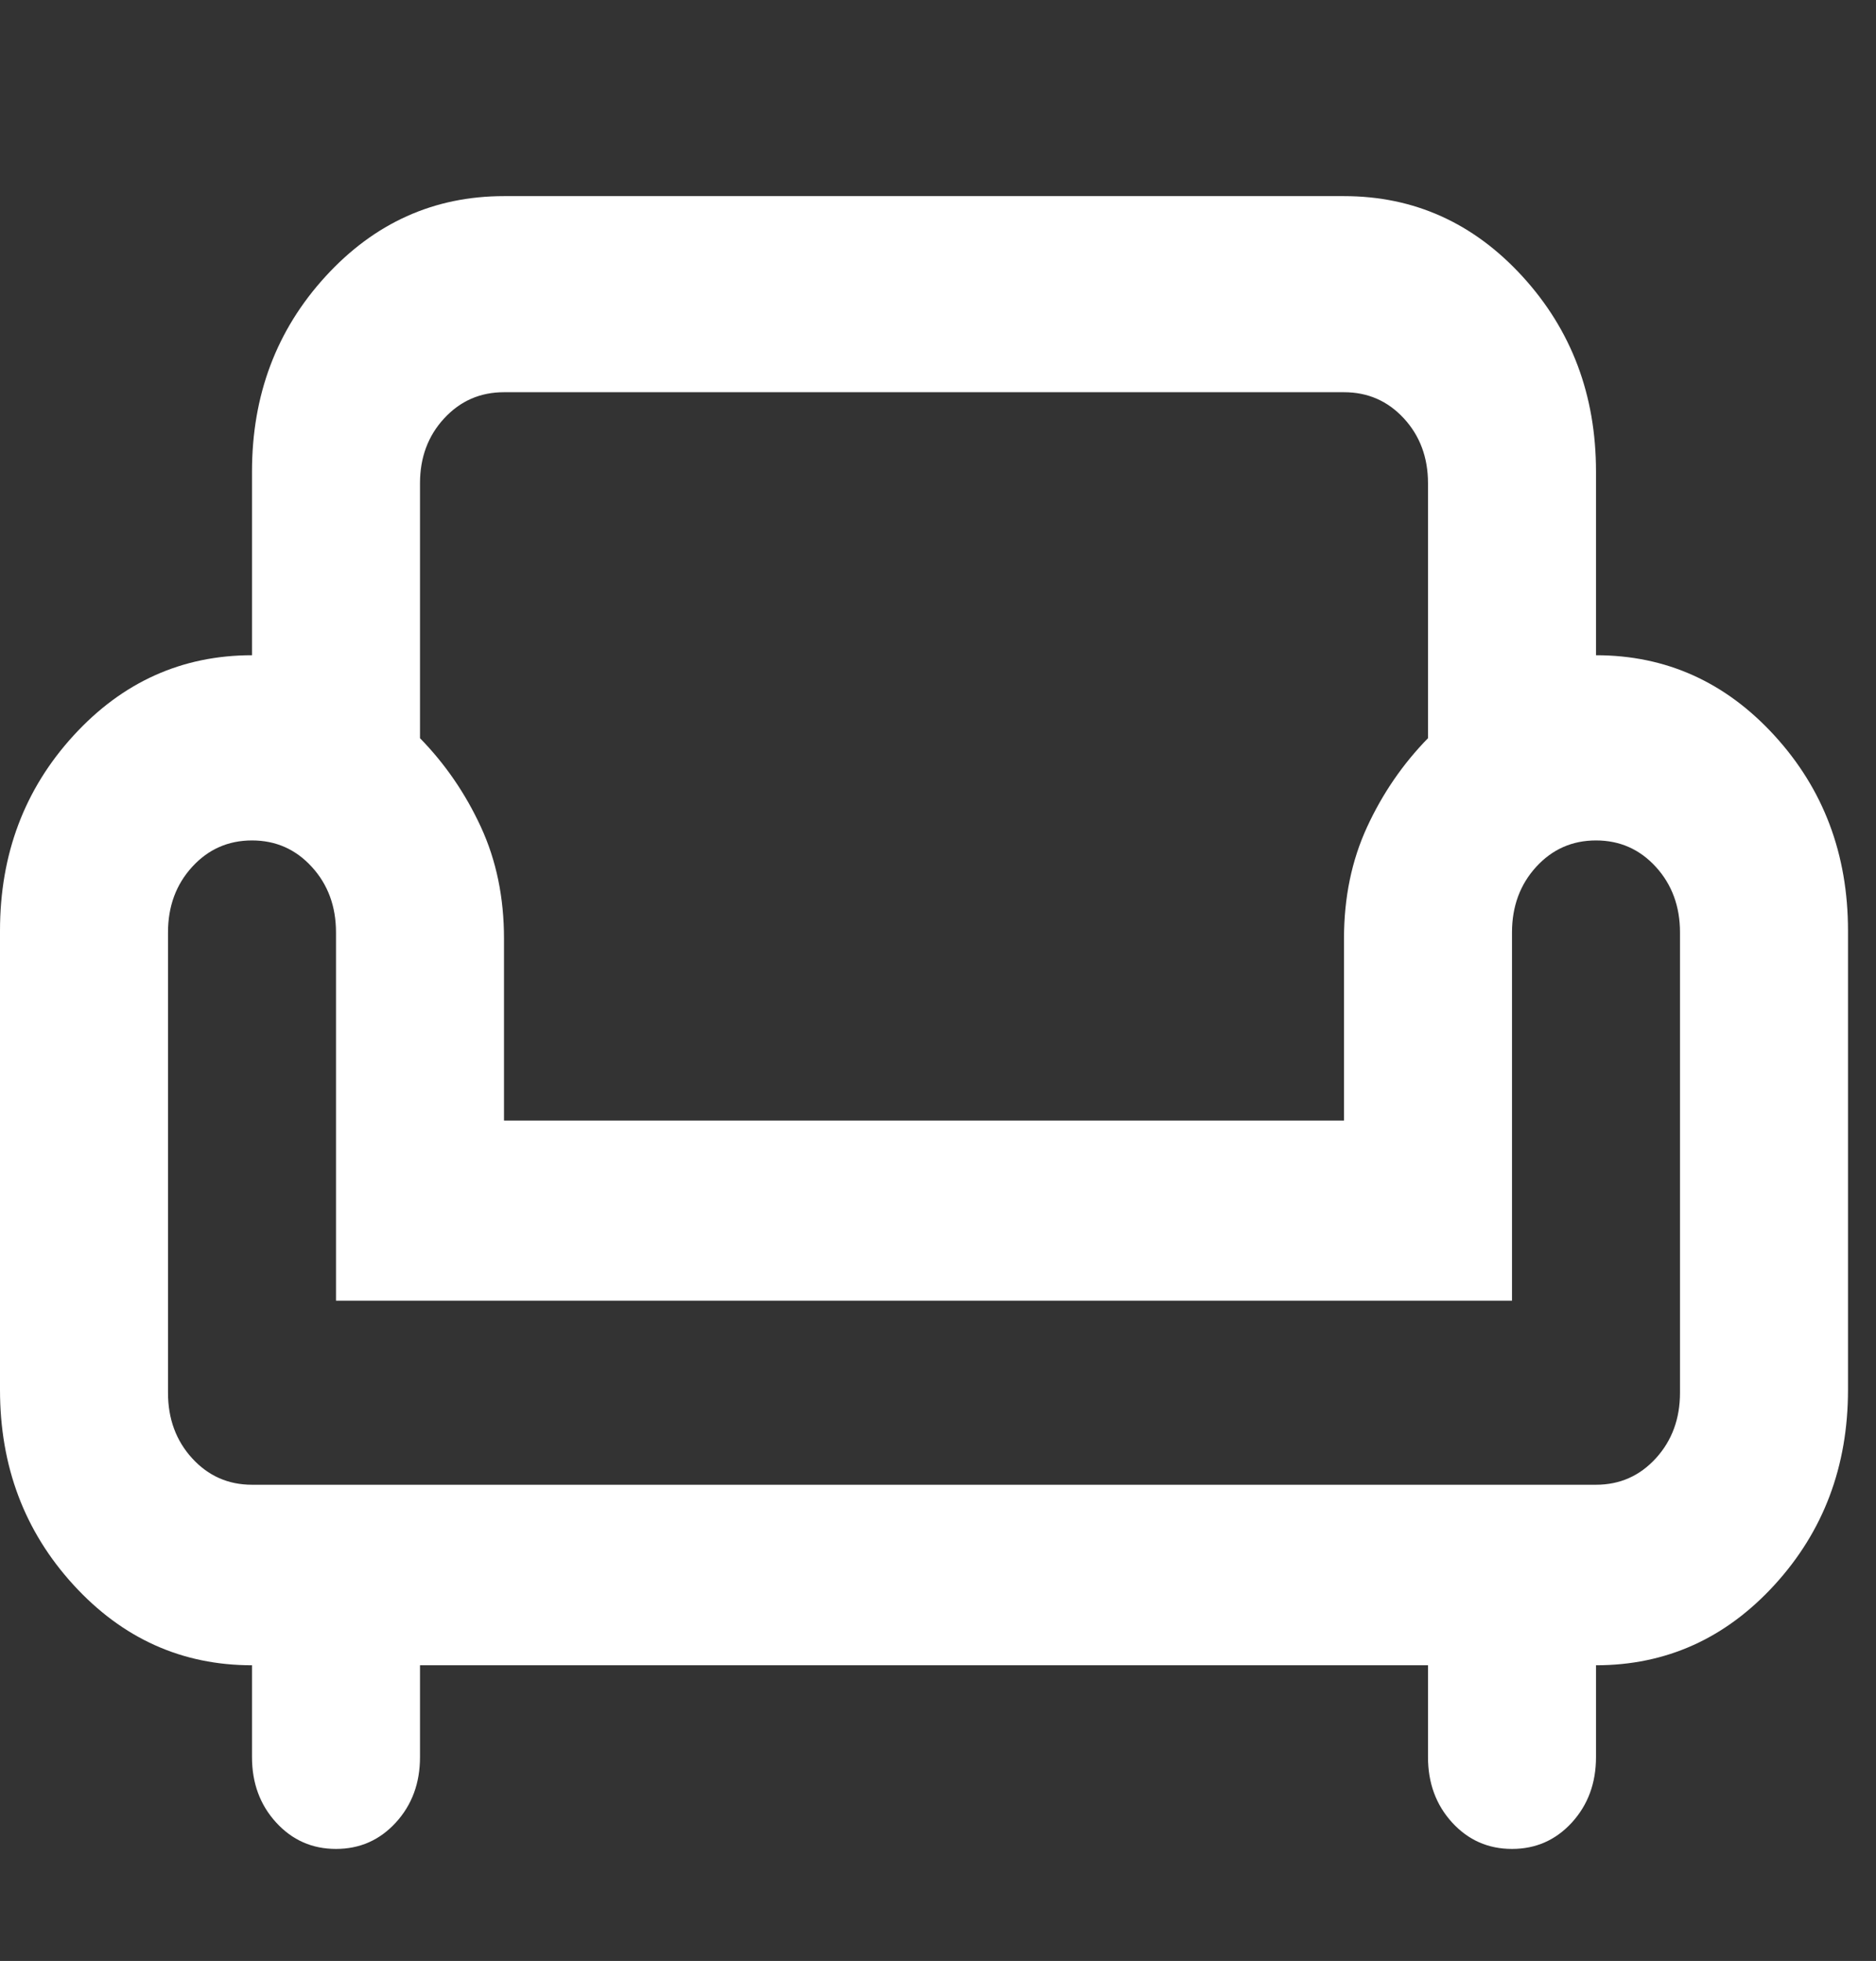 <?xml version="1.0" encoding="UTF-8"?>
<svg xmlns="http://www.w3.org/2000/svg" xmlns:xlink="http://www.w3.org/1999/xlink" width="67px" height="70px" viewBox="0 0 67 70" version="1.1">
  <rect x="0" y="0" width="67" height="70" fill="#333333" stroke="none"/>
  <title>Icon 1</title>
  <g id="Page-1" stroke="none" stroke-width="1" fill="none" fill-rule="evenodd">
    <g id="IL-Home-Page" transform="translate(-141, -2774)" fill="#FFFFFF" fill-rule="nonzero">
      <g id="Callout-Section" transform="translate(0, 2212.656)">
        <g id="Bullet-1" transform="translate(141, 558.529)">
          <g id="Icon-1" transform="translate(0, 9.816)">
            <path d="M12,59 C11.15,59 10.438,58.686 9.863,58.058 C9.287,57.429 9,56.651 9,55.722 L9,52.444 C6.5,52.444 4.375,51.488 2.625,49.576 C0.875,47.664 0,45.343 0,42.611 L0,26.222 C0,23.491 0.875,21.169 2.625,19.257 C4.375,17.345 6.5,16.389 9,16.389 L9,9.833 C9,7.102 9.875,4.78 11.625,2.868 C13.375,0.956 15.5,0 18,0 L48,0 C50.5,0 52.625,0.956 54.375,2.868 C56.125,4.78 57,7.102 57,9.833 L57,16.389 C59.5,16.389 61.625,17.345 63.375,19.257 C65.125,21.169 66,23.491 66,26.222 L66,42.611 C66,45.343 65.125,47.664 63.375,49.576 C61.625,51.488 59.5,52.444 57,52.444 L57,55.722 C57,56.651 56.712,57.429 56.138,58.058 C55.562,58.686 54.85,59 54,59 C53.15,59 52.438,58.686 51.862,58.058 C51.288,57.429 51,56.651 51,55.722 L51,52.444 L15,52.444 L15,55.722 C15,56.651 14.713,57.429 14.137,58.058 C13.562,58.686 12.85,59 12,59 Z M9,46 L57,46 C57.85,46 58.562,45.685 59.138,45.055 C59.712,44.426 60,43.645 60,42.714 L60,26.286 C60,25.355 59.712,24.574 59.138,23.945 C58.562,23.315 57.85,23 57,23 C56.15,23 55.438,23.315 54.862,23.945 C54.288,24.574 54,25.355 54,26.286 L54,39.429 L12,39.429 L12,26.286 C12,25.355 11.713,24.574 11.137,23.945 C10.562,23.315 9.85,23 9,23 C8.15,23 7.438,23.315 6.862,23.945 C6.287,24.574 6,25.355 6,26.286 L6,42.714 C6,43.645 6.287,44.426 6.862,45.055 C7.438,45.685 8.15,46 9,46 Z M18,33 L48,33 L48,26.5 C48,25.038 48.275,23.71 48.825,22.519 C49.375,21.327 50.1,20.271 51,19.35 L51,10.25 C51,9.329 50.712,8.557 50.138,7.934 C49.562,7.311 48.85,7 48,7 L18,7 C17.15,7 16.438,7.311 15.863,7.934 C15.287,8.557 15,9.329 15,10.25 L15,19.35 C15.9,20.271 16.625,21.327 17.175,22.519 C17.725,23.71 18,25.038 18,26.5 L18,33 Z" id="Shape"></path>
          </g>
        </g>
      </g>
    </g>
  </g>
</svg>
